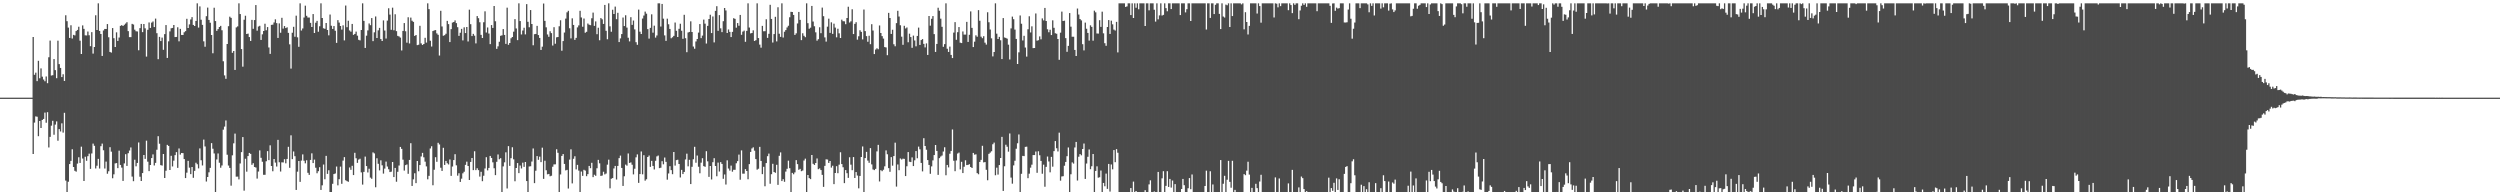 <?xml version="1.0" encoding="UTF-8"?>
<svg xmlns="http://www.w3.org/2000/svg" width="1920" height="150">
  <path d="M0 75.000h1v1.000H0zM1 74.999h1v1.000H1zM2 74.998h1v1.000H2zM3 74.999h1v1.000H3zM4 74.999h1v1.000H4zM5 74.998h1v1.000H5zM6 74.999h1v1.000H6zM7 74.998h1v1.000H7zM8 74.998h1v1.000H8zM9 74.999h1v1.000H9zM10 74.998h1v1.000H10zM11 74.999h1v1.000H11zM12 74.998h1v1.000H12zM13 74.998h1v1.000H13zM14 74.998h1v1.000H14zM15 74.999h1v1.000H15zM16 74.999h1v1.000H16zM17 74.999h1v1.000H17zM18 74.998h1v1.000H18zM19 74.998h1v1.000H19zM20 74.999h1v1.000H20zM21 74.999h1v1.000H21zM22 74.998h1v1.000H22zM23 74.998h1v1.000H23zM24 74.999h1v1.000H24zM25 28.393h1v89.884H25zM26 57.445h1v36.725H26zM27 55.809h1v33.597H27zM28 62.329h1v27.339H28zM29 46.719h1v57.858H29zM30 60.131h1v32.804H30zM31 52.534h1v45.791H31zM32 58.860h1v33.260H32zM33 61.059h1v30.266H33zM34 62.394h1v24.073H34zM35 58.747h1v35.535H35zM36 63.913h1v22.274H36zM37 43.996h1v69.281H37zM38 31.160h1v73.962H38zM39 58.005h1v38.517H39zM40 57.752h1v35.034H40zM41 45.352h1v58.117H41zM42 53.872h1v41.803H42zM43 60.063h1v33.178H43zM44 31.254h1v76.833H44zM45 49.269h1v49.910H45zM46 52.162h1v48.822H46zM47 59.185h1v35.536H47zM48 57.026h1v44.788H48zM49 62.154h1v24.477H49zM50 11.722h1v126.979H50zM51 16.296h1v131.158H51zM52 21.175h1v118.383H52zM53 29.158h1v96.844H53zM54 19.420h1v104.143H54zM55 29.614h1v85.030H55zM56 26.776h1v101.462H56zM57 27.192h1v103.980H57zM58 23.856h1v107.996H58zM59 22.967h1v102.671H59zM60 20.515h1v100.256H60zM61 31.209h1v93.940H61zM62 41.465h1v71.181H62zM63 19.506h1v102.264H63zM64 22.145h1v116.856H64zM65 27.137h1v93.248H65zM66 27.241h1v96.239H66zM67 24.207h1v95.764H67zM68 27.088h1v90.950H68zM69 35.468h1v94.244H69zM70 24.701h1v93.185H70zM71 41.165h1v69.135H71zM72 36.119h1v75.876H72zM73 11.723h1v117.676H73zM74 23.043h1v104.252H74zM75 2.546h1v119.477H75zM76 23.745h1v105.713H76zM77 26.104h1v86.162H77zM78 42.974h1v67.315H78zM79 23.378h1v92.043H79zM80 22.216h1v107.217H80zM81 22.252h1v101.860H81zM82 18.482h1v114.952H82zM83 28.605h1v102.935H83zM84 39.888h1v73.168H84zM85 40.381h1v76.095H85zM86 21.543h1v115.377H86zM87 29.316h1v104.572H87zM88 36.103h1v89.386H88zM89 24.808h1v100.420H89zM90 31.461h1v97.680H90zM91 28.825h1v86.875H91zM92 19.857h1v106.791H92zM93 19.318h1v109.400H93zM94 19.948h1v119.028H94zM95 18.994h1v106.522H95zM96 18.090h1v100.340H96zM97 17.055h1v110.389H97zM98 23.904h1v93.748H98zM99 28.497h1v87.112H99zM100 28.524h1v84.743H100zM101 18.327h1v117.308H101zM102 18.818h1v120.350H102zM103 22.794h1v99.882H103zM104 23.997h1v103.760H104zM105 24.142h1v100.968H105zM106 38.626h1v70.808H106zM107 21.626h1v114.097H107zM108 18.393h1v120.595H108zM109 24.683h1v108.213H109zM110 18.422h1v100.603H110zM111 21.746h1v100.286H111zM112 43.461h1v64.582H112zM113 22.879h1v101.276H113zM114 17.267h1v114.156H114zM115 21.464h1v105.257H115zM116 17.383h1v104.006H116zM117 16.505h1v102.052H117zM118 20.803h1v106.275H118zM119 14.296h1v110.769H119zM120 25.478h1v89.530H120zM121 45.486h1v59.117H121zM122 28.291h1v82.103H122zM123 31.562h1v95.246H123zM124 28.866h1v98.303H124zM125 38.266h1v79.989H125zM126 26.222h1v110.457H126zM127 19.239h1v111.872H127zM128 44.497h1v66.745H128zM129 31.718h1v80.360H129zM130 24.092h1v106.485H130zM131 21.720h1v97.933H131zM132 21.429h1v106.392H132zM133 19.196h1v104.199H133zM134 28.446h1v90.684H134zM135 28.381h1v88.440H135zM136 20.965h1v107.944H136zM137 31.760h1v82.246H137zM138 22.168h1v96.546H138zM139 26.804h1v90.692H139zM140 26.861h1v90.721H140zM141 24.801h1v97.351H141zM142 23.908h1v112.836H142zM143 14.464h1v118.152H143zM144 21.503h1v102.047H144zM145 18.731h1v110.057H145zM146 14.950h1v118.801H146zM147 13.151h1v115.119H147zM148 19.158h1v117.417H148zM149 19.977h1v111.240H149zM150 16.070h1v108.915H150zM151 2.546h1v123.612H151zM152 21.175h1v108.177H152zM153 4.928h1v109.022H153zM154 15.156h1v107.934H154zM155 19.108h1v107.957H155zM156 31.758h1v75.434H156zM157 35.891h1v76.599H157zM158 12.450h1v126.987H158zM159 5.840h1v130.092H159zM160 15.310h1v117.060H160zM161 17.472h1v111.465H161zM162 26.894h1v83.025H162zM163 40.909h1v73.309H163zM164 5.938h1v111.945H164zM165 16.157h1v131.297H165zM166 23.702h1v98.784H166zM167 22.366h1v95.521H167zM168 20.726h1v104.235H168zM169 19.883h1v108.929H169zM170 23.255h1v103.847H170zM171 47.058h1v52.552H171zM172 57.911h1v39.333H172zM173 60.535h1v32.001H173zM174 33.786h1v85.070H174zM175 20.110h1v107.006H175zM176 12.798h1v116.166H176zM177 13.700h1v128.899H177zM178 40.551h1v78.726H178zM179 39.153h1v70.951H179zM180 53.702h1v48.903H180zM181 21.029h1v114.671H181zM182 20.281h1v115.360H182zM183 2.546h1v135.245H183zM184 10.812h1v114.718H184zM185 37.684h1v79.146H185zM186 51.205h1v54.073H186zM187 15.144h1v131.275H187zM188 12.079h1v109.823H188zM189 26.115h1v105.724H189zM190 25.816h1v94.066H190zM191 28.469h1v88.978H191zM192 31.444h1v86.708H192zM193 15.269h1v111.308H193zM194 22.106h1v103.207H194zM195 15.391h1v112.863H195zM196 3.896h1v124.744H196zM197 23.560h1v113.612H197zM198 20.380h1v111.335H198zM199 19.834h1v95.684H199zM200 30.676h1v90.495H200zM201 26.349h1v97.847H201zM202 23.820h1v110.420H202zM203 18.237h1v116.030H203zM204 23.246h1v100.610H204zM205 20.808h1v95.270H205zM206 36.449h1v86.545H206zM207 41.356h1v70.241H207zM208 19.113h1v108.373H208zM209 18.958h1v112.564H209zM210 17.231h1v104.895H210zM211 14.856h1v109.998H211zM212 17.743h1v110.152H212zM213 29.123h1v78.279H213zM214 17.993h1v106.606H214zM215 25.116h1v106.644H215zM216 13.691h1v111.001H216zM217 21.989h1v102.779H217zM218 20.015h1v102.242H218zM219 21.563h1v103.869H219zM220 21.005h1v101.068H220zM221 25.243h1v87.504H221zM222 34.029h1v94.859H222zM223 52.684h1v51.263H223zM224 25.122h1v97.095H224zM225 20.576h1v95.748H225zM226 28.195h1v91.791H226zM227 12.051h1v133.810H227zM228 28.653h1v103.167H228zM229 35.919h1v87.723H229zM230 2.546h1v137.141H230zM231 23.466h1v99.893H231zM232 21.886h1v96.690H232zM233 13.454h1v109.988H233zM234 4.342h1v121.116H234zM235 12.150h1v110.945H235zM236 13.475h1v119.240H236zM237 13.464h1v120.826H237zM238 17.561h1v105.255H238zM239 20.747h1v96.987H239zM240 10.824h1v114.433H240zM241 25.341h1v97.243H241zM242 17.456h1v111.371H242zM243 16.009h1v117.045H243zM244 24.386h1v107.088H244zM245 20.167h1v108.235H245zM246 2.546h1v143.340H246zM247 13.814h1v128.539H247zM248 21.705h1v104.665H248zM249 22.111h1v115.590H249zM250 17.645h1v102.070H250zM251 23.017h1v110.528H251zM252 27.136h1v103.644H252zM253 11.187h1v136.267H253zM254 19.768h1v127.686H254zM255 22.238h1v118.922H255zM256 20.004h1v113.702H256zM257 23.617h1v109.583H257zM258 32.904h1v94.995H258zM259 15.465h1v126.866H259zM260 17.335h1v120.302H260zM261 19.981h1v107.981H261zM262 22.755h1v118.407H262zM263 19.445h1v103.920H263zM264 31.022h1v89.671H264zM265 4.239h1v134.196H265zM266 20.895h1v118.213H266zM267 15.936h1v123.676H267zM268 23.412h1v105.193H268zM269 24.315h1v106.096H269zM270 18.391h1v108.959H270zM271 26.791h1v107.668H271zM272 26.083h1v91.248H272zM273 24.286h1v97.247H273zM274 27.418h1v97.657H274zM275 30.546h1v92.033H275zM276 31.003h1v90.918H276zM277 23.052h1v109.362H277zM278 2.546h1v139.208H278zM279 16.034h1v115.963H279zM280 36.796h1v83.453H280zM281 27.406h1v100.136H281zM282 23.326h1v109.121H282zM283 18.040h1v111.530H283zM284 19.335h1v117.073H284zM285 13.889h1v123.417H285zM286 31.611h1v85.428H286zM287 24.835h1v92.962H287zM288 12.657h1v131.155H288zM289 29.169h1v92.374H289zM290 23.319h1v102.502H290zM291 21.419h1v109.457H291zM292 29.998h1v93.158H292zM293 31.490h1v95.496H293zM294 15.666h1v117.668H294zM295 23.432h1v106.042H295zM296 29.584h1v94.532H296zM297 15.820h1v112.067H297zM298 6.367h1v123.653H298zM299 11.190h1v120.957H299zM300 22.886h1v108.942H300zM301 5.904h1v118.504H301zM302 23.219h1v112.756H302zM303 10.932h1v118.062H303zM304 23.892h1v115.688H304zM305 27.535h1v104.432H305zM306 28.014h1v99.138H306zM307 28.896h1v83.972H307zM308 38.743h1v75.612H308zM309 23.738h1v98.889H309zM310 17.724h1v113.319H310zM311 24.007h1v102.809H311zM312 32.748h1v93.552H312zM313 13.239h1v120.241H313zM314 33.368h1v89.481H314zM315 13.536h1v96.447H315zM316 15.900h1v126.897H316zM317 16.779h1v120.938H317zM318 27.604h1v105.483H318zM319 26.858h1v113.776H319zM320 34.668h1v89.002H320zM321 34.345h1v97.167H321zM322 19.804h1v106.967H322zM323 33.324h1v86.835H323zM324 34.553h1v82.831H324zM325 33.800h1v87.047H325zM326 29.018h1v95.132H326zM327 32.712h1v95.067H327zM328 2.546h1v135.186H328zM329 6.989h1v128.051H329zM330 31.297h1v82.723H330zM331 35.727h1v76.599H331zM332 23.844h1v118.444H332zM333 23.345h1v106.997H333zM334 23.106h1v97.609H334zM335 25.640h1v98.611H335zM336 26.730h1v82.937H336zM337 42.662h1v68.263H337zM338 8.318h1v120.494H338zM339 20.345h1v110.907H339zM340 27.447h1v86.088H340zM341 27.028h1v99.633H341zM342 25.923h1v97.697H342zM343 16.013h1v109.382H343zM344 18.558h1v107.764H344zM345 32.328h1v90.128H345zM346 22.362h1v112.717H346zM347 17.371h1v110.524H347zM348 16.901h1v106.013H348zM349 15.646h1v102.792H349zM350 17.750h1v109.221H350zM351 20.906h1v114.019H351zM352 27.535h1v105.540H352zM353 25.143h1v114.587H353zM354 22.167h1v115.075H354zM355 31.002h1v102.099H355zM356 20.989h1v110.914H356zM357 25.410h1v101.207H357zM358 20.744h1v103.429H358zM359 31.847h1v95.654H359zM360 7.405h1v130.811H360zM361 18.592h1v105.753H361zM362 27.705h1v93.658H362zM363 26.035h1v104.640H363zM364 27.394h1v88.774H364zM365 33.340h1v97.347H365zM366 12.349h1v116.870H366zM367 13.987h1v116.660H367zM368 17.089h1v118.547H368zM369 26.758h1v105.207H369zM370 29.184h1v109.982H370zM371 17.124h1v117.853H371zM372 8.687h1v120.705H372zM373 24.967h1v95.787H373zM374 21.070h1v109.802H374zM375 25.741h1v103.214H375zM376 33.896h1v85.881H376zM377 19.269h1v102.003H377zM378 21.431h1v103.248H378zM379 4.602h1v124.607H379zM380 16.344h1v118.145H380zM381 37.531h1v86.750H381zM382 35.593h1v83.012H382zM383 32.032h1v90.277H383zM384 27.496h1v94.021H384zM385 27.136h1v120.318H385zM386 22.332h1v105.460H386zM387 26.813h1v97.874H387zM388 33.700h1v83.285H388zM389 5.891h1v138.829H389zM390 34.403h1v77.822H390zM391 33.026h1v94.337H391zM392 29.367h1v92.121H392zM393 28.403h1v84.681H393zM394 24.307h1v98.065H394zM395 14.691h1v124.499H395zM396 21.846h1v107.157H396zM397 30.829h1v94.404H397zM398 2.546h1v130.443H398zM399 16.175h1v110.978H399zM400 26.445h1v102.918H400zM401 23.444h1v101.462H401zM402 21.305h1v106.851H402zM403 26.399h1v98.025H403zM404 3.154h1v135.912H404zM405 16.761h1v130.693H405zM406 20.949h1v106.898H406zM407 7.707h1v119.971H407zM408 18.450h1v105.627H408zM409 34.786h1v79.252H409zM410 26.282h1v114.373H410zM411 26.052h1v105.063H411zM412 19.846h1v100.032H412zM413 26.913h1v95.807H413zM414 29.151h1v91.152H414zM415 38.330h1v86.171H415zM416 35.848h1v77.539H416zM417 2.701h1v134.694H417zM418 16.039h1v107.412H418zM419 20.975h1v109.797H419zM420 26.490h1v107.401H420zM421 28.281h1v105.313H421zM422 23.994h1v111.387H422zM423 25.444h1v109.519H423zM424 34.994h1v93.053H424zM425 20.900h1v105.377H425zM426 33.574h1v92.645H426zM427 28.678h1v85.941H427zM428 28.414h1v88.916H428zM429 20.193h1v127.261H429zM430 15.541h1v118.457H430zM431 38.976h1v80.800H431zM432 31.521h1v86.793H432zM433 24.993h1v100.918H433zM434 14.304h1v116.556H434zM435 9.489h1v120.973H435zM436 8.303h1v136.508H436zM437 21.713h1v100.868H437zM438 29.507h1v85.183H438zM439 14.065h1v126.790H439zM440 19.168h1v102.766H440zM441 30.623h1v89.404H441zM442 29.057h1v101.036H442zM443 21.045h1v105.588H443zM444 19.524h1v111.500H444zM445 8.270h1v139.184H445zM446 13.432h1v118.290H446zM447 20.514h1v114.547H447zM448 14.229h1v116.165H448zM449 25.157h1v105.849H449zM450 24.425h1v110.910H450zM451 18.067h1v115.665H451zM452 19.002h1v108.442H452zM453 19.373h1v109.819H453zM454 14.044h1v111.001H454zM455 9.684h1v126.358H455zM456 19.860h1v114.348H456zM457 16.441h1v118.581H457zM458 26.248h1v103.003H458zM459 21.307h1v101.495H459zM460 30.912h1v94.514H460zM461 13.851h1v121.258H461zM462 14.860h1v119.931H462zM463 18.399h1v113.474H463zM464 3.796h1v130.164H464zM465 23.649h1v109.631H465zM466 30.161h1v96.324H466zM467 2.546h1v120.062H467zM468 20.204h1v124.431H468zM469 24.356h1v112.914H469zM470 7.481h1v129.272H470zM471 10.765h1v118.631H471zM472 5.070h1v122.358H472zM473 14.769h1v123.095H473zM474 9.812h1v117.638H474zM475 32.332h1v89.093H475zM476 29.512h1v89.994H476zM477 26.162h1v102.816H477zM478 13.442h1v129.338H478zM479 20.024h1v115.333H479zM480 11.720h1v114.672H480zM481 21.180h1v106.076H481zM482 28.960h1v88.899H482zM483 31.783h1v93.366H483zM484 13.192h1v111.511H484zM485 19.096h1v107.421H485zM486 15.778h1v118.169H486zM487 22.575h1v107.015H487zM488 32.385h1v88.462H488zM489 34.420h1v84.150H489zM490 7.387h1v133.032H490zM491 24.327h1v109.353H491zM492 26.100h1v90.247H492zM493 14.228h1v119.683H493zM494 11.944h1v107.255H494zM495 8.894h1v129.860H495zM496 10.507h1v127.165H496zM497 22.367h1v98.186H497zM498 29.658h1v89.812H498zM499 21.405h1v106.764H499zM500 11.031h1v112.513H500zM501 25.068h1v102.369H501zM502 19.712h1v110.424H502zM503 28.854h1v94.644H503zM504 27.224h1v92.869H504zM505 2.546h1v116.918H505zM506 2.571h1v126.571H506zM507 20.393h1v108.431H507zM508 3.002h1v120.813H508zM509 14.359h1v111.830H509zM510 27.181h1v93.789H510zM511 31.393h1v92.899H511zM512 14.325h1v123.656H512zM513 18.656h1v114.552H513zM514 22.235h1v105.429H514zM515 29.409h1v101.242H515zM516 28.638h1v105.140H516zM517 27.548h1v89.206H517zM518 17.302h1v109.877H518zM519 23.661h1v99.308H519zM520 28.421h1v94.232H520zM521 22.110h1v103.849H521zM522 18.236h1v118.048H522zM523 23.589h1v106.852H523zM524 29.777h1v103.888H524zM525 11.355h1v120.692H525zM526 29.312h1v93.152H526zM527 40.071h1v77.942H527zM528 24.951h1v102.792H528zM529 24.519h1v98.206H529zM530 16.403h1v124.940H530zM531 24.562h1v103.542H531zM532 35.758h1v86.543H532zM533 37.436h1v75.310H533zM534 31.856h1v93.112H534zM535 29.930h1v89.537H535zM536 25.023h1v103.020H536zM537 18.499h1v114.561H537zM538 29.309h1v95.617H538zM539 27.326h1v94.153H539zM540 15.048h1v112.563H540zM541 18.161h1v109.930H541zM542 33.433h1v82.677H542zM543 19.846h1v104.074H543zM544 14.580h1v121.242H544zM545 11.294h1v116.191H545zM546 25.417h1v112.412H546zM547 12.638h1v111.926H547zM548 32.574h1v88.922H548zM549 8.341h1v119.141H549zM550 4.766h1v130.609H550zM551 23.672h1v101.212H551zM552 11.625h1v120.138H552zM553 21.742h1v102.788H553zM554 24.689h1v101.196H554zM555 16.259h1v121.047H555zM556 6.125h1v127.858H556zM557 8.041h1v133.674H557zM558 25.347h1v97.765H558zM559 22.614h1v106.845H559zM560 24.449h1v106.579H560zM561 28.471h1v98.692H561zM562 24.480h1v107.381H562zM563 14.002h1v116.393H563zM564 14.499h1v115.916H564zM565 21.267h1v104.129H565zM566 17.712h1v106.025H566zM567 19.780h1v98.937H567zM568 11.482h1v126.570H568zM569 26.715h1v88.772H569zM570 24.272h1v109.109H570zM571 23.498h1v109.901H571zM572 32.086h1v97.809H572zM573 23.706h1v107.611H573zM574 2.546h1v135.151H574zM575 21.148h1v104.884H575zM576 25.652h1v91.047H576zM577 25.350h1v88.658H577zM578 23.291h1v89.853H578zM579 31.479h1v84.249H579zM580 30.872h1v91.316H580zM581 2.546h1v127.765H581zM582 29.224h1v100.344H582zM583 34.261h1v78.554H583zM584 36.612h1v87.008H584zM585 19.848h1v113.902H585zM586 23.990h1v104.118H586zM587 23.960h1v119.077H587zM588 14.812h1v110.430H588zM589 29.094h1v90.861H589zM590 25.934h1v92.049H590zM591 3.702h1v137.402H591zM592 14.534h1v119.237H592zM593 32.661h1v93.152H593zM594 26.155h1v105.929H594zM595 12.907h1v119.800H595zM596 31.784h1v94.802H596zM597 5.559h1v136.442H597zM598 25.896h1v93.749H598zM599 28.307h1v88.726H599zM600 2.546h1v136.525H600zM601 28.847h1v108.794H601zM602 24.375h1v115.234H602zM603 23.087h1v108.691H603zM604 21.112h1v108.542H604zM605 19.779h1v103.621H605zM606 13.245h1v115.922H606zM607 9.063h1v138.390H607zM608 9.213h1v123.569H608zM609 11.483h1v122.371H609zM610 26.836h1v105.558H610zM611 25.616h1v97.341H611zM612 18.017h1v108.047H612zM613 9.164h1v121.243H613zM614 15.265h1v114.416H614zM615 30.838h1v100.648H615zM616 25.526h1v105.418H616zM617 27.479h1v95.831H617zM618 28.576h1v93.259H618zM619 2.546h1v144.908H619zM620 17.804h1v116.604H620zM621 22.086h1v114.712H621zM622 21.267h1v116.322H622zM623 4.581h1v114.448H623zM624 16.530h1v109.287H624zM625 20.191h1v106.471H625zM626 24.818h1v100.366H626zM627 31.252h1v90.441H627zM628 30.093h1v99.865H628zM629 20.933h1v108.372H629zM630 25.472h1v105.121H630zM631 5.862h1v128.442H631zM632 12.416h1v131.099H632zM633 28.708h1v98.679H633zM634 31.964h1v90.412H634zM635 20.468h1v102.046H635zM636 14.329h1v110.812H636zM637 25.243h1v98.392H637zM638 17.165h1v111.531H638zM639 26.005h1v101.281H639zM640 18.181h1v123.242H640zM641 21.206h1v111.648H641zM642 28.689h1v98.976H642zM643 22.055h1v110.966H643zM644 25.613h1v100.852H644zM645 29.163h1v87.755H645zM646 15.098h1v110.910H646zM647 16.259h1v112.200H647zM648 16.374h1v124.266H648zM649 18.593h1v112.023H649zM650 13.834h1v119.183H650zM651 5.168h1v131.413H651zM652 17.287h1v103.506H652zM653 16.361h1v110.121H653zM654 7.131h1v123.558H654zM655 26.171h1v94.449H655zM656 18.308h1v118.380H656zM657 17.043h1v115.097H657zM658 30.467h1v104.366H658zM659 27.871h1v116.772H659zM660 23.246h1v111.864H660zM661 24.466h1v96.131H661zM662 30.277h1v82.228H662zM663 7.336h1v140.118H663zM664 23.933h1v97.448H664zM665 27.725h1v88.924H665zM666 32.073h1v91.247H666zM667 27.463h1v97.561H667zM668 33.961h1v79.823H668zM669 18.598h1v107.660H669zM670 23.454h1v106.681H670zM671 41.539h1v89.105H671zM672 38.040h1v91.661H672zM673 37.059h1v79.235H673zM674 37.827h1v73.420H674zM675 19.539h1v119.845H675zM676 25.337h1v105.395H676zM677 27.729h1v103.758H677zM678 29.647h1v100.727H678zM679 36.123h1v91.620H679zM680 36.461h1v79.049H680zM681 42.391h1v76.092H681zM682 9.882h1v119.243H682zM683 13.811h1v118.128H683zM684 26.040h1v94.661H684zM685 22.859h1v104.367H685zM686 34.016h1v85.844H686zM687 35.550h1v74.021H687zM688 17.753h1v125.549H688zM689 8.287h1v118.038H689zM690 12.712h1v117.996H690zM691 19.421h1v102.293H691zM692 28.185h1v94.327H692zM693 34.400h1v87.459H693zM694 19.815h1v102.181H694zM695 21.878h1v113.326H695zM696 21.098h1v106.608H696zM697 32.484h1v84.301H697zM698 25.833h1v98.389H698zM699 28.459h1v96.021H699zM700 36.720h1v84.186H700zM701 27.351h1v100.200H701zM702 31.085h1v92.066H702zM703 35.594h1v80.415H703zM704 27.604h1v93.966H704zM705 21.186h1v91.404H705zM706 34.495h1v80.188H706zM707 30.763h1v94.383H707zM708 29.988h1v101.635H708zM709 33.702h1v72.454H709zM710 36.427h1v75.685H710zM711 33.331h1v81.686H711zM712 42.197h1v80.744H712zM713 12.278h1v114.369H713zM714 19.696h1v113.779H714zM715 14.417h1v113.384H715zM716 12.319h1v110.892H716zM717 26.237h1v92.876H717zM718 39.862h1v71.489H718zM719 33.728h1v82.165H719zM720 5.945h1v128.342H720zM721 8.232h1v113.199H721zM722 14.329h1v105.887H722zM723 20.582h1v98.865H723zM724 35.956h1v80.433H724zM725 33.869h1v79.232H725zM726 2.546h1v132.064H726zM727 37.419h1v89.240H727zM728 39.881h1v88.667H728zM729 35.811h1v82.270H729zM730 42.200h1v73.692H730zM731 44.602h1v54.825H731zM732 25.054h1v98.385H732zM733 16.974h1v114.484H733zM734 30.561h1v92.693H734zM735 24.750h1v93.187H735zM736 20.798h1v96.403H736zM737 32.755h1v97.359H737zM738 33.076h1v91.205H738zM739 24.175h1v108.722H739zM740 26.553h1v101.494H740zM741 26.556h1v96.553H741zM742 16.799h1v109.979H742zM743 32.204h1v94.421H743zM744 26.737h1v99.355H744zM745 8.763h1v119.489H745zM746 21.395h1v107.640H746zM747 36.145h1v81.331H747zM748 31.993h1v86.797H748zM749 27.122h1v91.383H749zM750 28.229h1v104.750H750zM751 7.807h1v126.024H751zM752 15.913h1v108.470H752zM753 28.158h1v94.630H753zM754 29.340h1v82.614H754zM755 27.776h1v96.963H755zM756 32.787h1v91.705H756zM757 34.258h1v96.153H757zM758 9.438h1v129.008H758zM759 17.075h1v101.109H759zM760 22.661h1v94.547H760zM761 29.449h1v86.717H761zM762 43.313h1v67.499H762zM763 39.939h1v69.575H763zM764 2.546h1v132.065H764zM765 25.856h1v102.903H765zM766 29.961h1v104.140H766zM767 28.309h1v98.487H767zM768 30.945h1v90.374H768zM769 45.378h1v59.756H769zM770 13.889h1v132.752H770zM771 28.777h1v98.913H771zM772 29.158h1v82.020H772zM773 29.677h1v83.013H773zM774 34.284h1v82.196H774zM775 45.671h1v56.849H775zM776 21.790h1v114.592H776zM777 12.755h1v128.288H777zM778 14.745h1v112.263H778zM779 22.734h1v100.730H779zM780 29.877h1v84.347H780zM781 49.150h1v60.882H781zM782 40.182h1v63.067H782zM783 11.898h1v135.556H783zM784 18.235h1v115.251H784zM785 31.056h1v88.671H785zM786 27.496h1v92.394H786zM787 36.483h1v76.323H787zM788 43.449h1v69.201H788zM789 22.484h1v114.384H789zM790 12.487h1v120.877H790zM791 24.949h1v103.822H791zM792 20.220h1v106.234H792zM793 36.965h1v82.115H793zM794 36.862h1v82.211H794zM795 10.366h1v106.021H795zM796 31.213h1v101.498H796zM797 30.879h1v85.294H797zM798 27.964h1v91.265H798zM799 30.189h1v93.415H799zM800 14.107h1v119.316H800zM801 15.668h1v110.810H801zM802 6.114h1v137.319H802zM803 16.112h1v112.034H803zM804 22.464h1v97.776H804zM805 24.762h1v99.224H805zM806 22.855h1v109.508H806zM807 26.943h1v93.526H807zM808 15.601h1v112.400H808zM809 21.343h1v94.729H809zM810 25.569h1v82.746H810zM811 25.892h1v87.978H811zM812 29.954h1v86.362H812zM813 45.926h1v55.958H813zM814 25.072h1v113.675H814zM815 8.928h1v126.619H815zM816 16.134h1v119.176H816zM817 15.862h1v111.447H817zM818 29.275h1v95.104H818zM819 39.781h1v80.189H819zM820 35.223h1v78.048H820zM821 10.017h1v137.437H821zM822 20.456h1v113.388H822zM823 28.224h1v96.516H823zM824 28.219h1v97.414H824zM825 38.348h1v74.915H825zM826 43.012h1v66.011H826zM827 6.527h1v132.103H827zM828 11.171h1v109.176H828zM829 14.639h1v103.678H829zM830 15.676h1v103.637H830zM831 33.934h1v80.487H831zM832 38.693h1v71.515H832zM833 17.334h1v120.071H833zM834 22.065h1v103.515H834zM835 25.290h1v95.144H835zM836 31.185h1v83.618H836zM837 19.469h1v110.473H837zM838 20.630h1v107.040H838zM839 31.216h1v87.058H839zM840 8.209h1v139.245H840zM841 9.494h1v121.799H841zM842 25.716h1v102.038H842zM843 25.783h1v110.646H843zM844 15.536h1v120.600H844zM845 20.623h1v110.354H845zM846 8.954h1v138.500H846zM847 25.604h1v114.903H847zM848 33.183h1v109.868H848zM849 35.156h1v98.155H849zM850 20.730h1v124.332H850zM851 15.422h1v110.459H851zM852 26.055h1v121.118H852zM853 15.849h1v110.441H853zM854 18.712h1v111.355H854zM855 22.741h1v92.526H855zM856 23.452h1v101.138H856zM857 16.786h1v97.741H857zM858 40.242h1v77.061H858zM859 2.546h1v144.908H859zM860 2.546h1v144.908H860zM861 2.546h1v144.908H861zM862 2.546h1v144.908H862zM863 2.546h1v144.908H863zM864 5.306h1v142.147H864zM865 4.934h1v142.520H865zM866 2.546h1v144.908H866zM867 2.546h1v144.908H867zM868 11.567h1v132.872H868zM869 2.546h1v144.908H869zM870 13.804h1v125.651H870zM871 2.546h1v144.908H871zM872 5.934h1v140.742H872zM873 2.546h1v144.908H873zM874 7.136h1v140.318H874zM875 2.546h1v144.908H875zM876 2.546h1v144.908H876zM877 2.546h1v144.908H877zM878 2.546h1v144.908H878zM879 19.945h1v126.150H879zM880 2.546h1v144.908H880zM881 2.546h1v144.908H881zM882 7.948h1v133.676H882zM883 2.546h1v135.965H883zM884 2.546h1v144.908H884zM885 2.546h1v144.908H885zM886 7.500h1v139.558H886zM887 16.612h1v130.842H887zM888 2.546h1v144.908H888zM889 14.871h1v117.197H889zM890 11.848h1v135.606H890zM891 2.546h1v144.908H891zM892 11.946h1v125.006H892zM893 11.400h1v120.102H893zM894 2.546h1v144.908H894zM895 6.255h1v136.507H895zM896 8.629h1v122.850H896zM897 2.546h1v141.001H897zM898 2.546h1v134.873H898zM899 6.967h1v137.117H899zM900 2.546h1v136.106H900zM901 2.546h1v144.908H901zM902 2.546h1v138.858H902zM903 2.546h1v144.908H903zM904 2.546h1v144.908H904zM905 2.546h1v144.908H905zM906 11.575h1v135.879H906zM907 2.546h1v142.606H907zM908 2.546h1v134.878H908zM909 2.546h1v139.668H909zM910 9.502h1v137.952H910zM911 7.074h1v140.380H911zM912 2.546h1v142.051H912zM913 2.546h1v134.195H913zM914 16.145h1v129.157H914zM915 2.546h1v131.464H915zM916 2.546h1v144.908H916zM917 2.546h1v144.908H917zM918 2.546h1v144.908H918zM919 2.546h1v144.908H919zM920 2.546h1v144.908H920zM921 2.546h1v144.908H921zM922 2.546h1v144.908H922zM923 2.546h1v144.908H923zM924 2.546h1v144.908H924zM925 2.546h1v140.285H925zM926 22.669h1v108.386H926zM927 2.546h1v144.908H927zM928 2.546h1v144.908H928zM929 13.796h1v117.740H929zM930 2.546h1v144.908H930zM931 2.546h1v139.141H931zM932 10.821h1v136.633H932zM933 3.699h1v143.755H933zM934 2.546h1v144.908H934zM935 2.546h1v144.908H935zM936 10.649h1v136.804H936zM937 22.312h1v100.631H937zM938 2.546h1v144.908H938zM939 12.720h1v128.389H939zM940 13.477h1v121.533H940zM941 3.515h1v143.939H941zM942 4.057h1v133.978H942zM943 2.546h1v120.990H943zM944 20.738h1v118.934H944zM945 2.546h1v141.655H945zM946 12.341h1v111.131H946zM947 2.546h1v144.908H947zM948 2.546h1v143.278H948zM949 2.546h1v144.908H949zM950 2.546h1v144.908H950zM951 2.546h1v144.908H951zM952 2.546h1v144.908H952zM953 3.356h1v144.098H953zM954 2.546h1v144.908H954zM955 22.525h1v111.227H955zM956 9.344h1v125.231H956zM957 16.877h1v114.170H957zM958 26.477h1v97.733H958zM959 19.891h1v114.193H959zM960 2.546h1v144.908H960zM961 2.546h1v141.723H961zM962 2.546h1v144.908H962zM963 2.546h1v144.908H963zM964 2.546h1v138.637H964zM965 10.408h1v134.091H965zM966 2.546h1v144.908H966zM967 4.661h1v134.763H967zM968 17.392h1v116.830H968zM969 2.546h1v144.908H969zM970 2.546h1v144.908H970zM971 2.546h1v144.908H971zM972 2.546h1v144.908H972zM973 2.546h1v144.908H973zM974 2.546h1v144.908H974zM975 2.546h1v144.908H975zM976 2.546h1v144.908H976zM977 2.546h1v144.908H977zM978 13.395h1v134.059H978zM979 2.546h1v133.714H979zM980 2.832h1v144.622H980zM981 5.650h1v141.804H981zM982 2.546h1v134.521H982zM983 4.686h1v142.768H983zM984 2.546h1v144.908H984zM985 2.546h1v144.908H985zM986 2.546h1v144.908H986zM987 2.546h1v144.908H987zM988 2.546h1v144.908H988zM989 7.858h1v133.003H989zM990 2.546h1v144.908H990zM991 3.903h1v143.551H991zM992 10.100h1v120.379H992zM993 2.546h1v144.908H993zM994 3.731h1v143.723H994zM995 2.546h1v144.908H995zM996 2.546h1v144.908H996zM997 14.733h1v129.181H997zM998 8.035h1v139.419H998zM999 4.393h1v131.162H999zM1000 2.546h1v134.253H1000zM1001 3.795h1v141.383H1001zM1002 2.546h1v144.908H1002zM1003 5.239h1v141.577H1003zM1004 2.546h1v144.908H1004zM1005 2.546h1v144.908H1005zM1006 2.546h1v144.908H1006zM1007 2.546h1v144.908H1007zM1008 2.546h1v144.908H1008zM1009 2.546h1v144.908H1009zM1010 2.546h1v144.908H1010zM1011 8.587h1v138.867H1011zM1012 2.546h1v144.908H1012zM1013 2.546h1v144.908H1013zM1014 2.546h1v144.908H1014zM1015 2.546h1v144.908H1015zM1016 2.546h1v144.908H1016zM1017 2.546h1v144.908H1017zM1018 2.546h1v144.908H1018zM1019 2.546h1v144.908H1019zM1020 2.546h1v133.919H1020zM1021 4.447h1v143.007H1021zM1022 17.577h1v126.849H1022zM1023 2.670h1v143.887H1023zM1024 2.546h1v137.835H1024zM1025 8.318h1v139.136H1025zM1026 5.860h1v131.127H1026zM1027 6.596h1v139.277H1027zM1028 6.243h1v131.446H1028zM1029 2.546h1v144.908H1029zM1030 2.546h1v144.908H1030zM1031 2.546h1v144.908H1031zM1032 17.235h1v116.270H1032zM1033 17.321h1v110.873H1033zM1034 17.088h1v110.480H1034zM1035 7.319h1v140.135H1035zM1036 2.546h1v144.908H1036zM1037 14.369h1v126.329H1037zM1038 29.673h1v94.237H1038zM1039 22.048h1v100.255H1039zM1040 17.314h1v117.316H1040zM1041 2.546h1v144.908H1041zM1042 2.546h1v144.908H1042zM1043 2.546h1v144.908H1043zM1044 6.228h1v141.226H1044zM1045 2.546h1v139.330H1045zM1046 2.546h1v144.908H1046zM1047 2.546h1v140.381H1047zM1048 2.546h1v144.908H1048zM1049 2.546h1v142.784H1049zM1050 3.361h1v144.093H1050zM1051 9.433h1v130.531H1051zM1052 2.546h1v144.908H1052zM1053 4.498h1v142.956H1053zM1054 2.546h1v144.908H1054zM1055 11.898h1v135.556H1055zM1056 2.546h1v138.106H1056zM1057 2.546h1v144.908H1057zM1058 2.546h1v144.908H1058zM1059 2.546h1v144.908H1059zM1060 6.601h1v137.939H1060zM1061 2.546h1v144.908H1061zM1062 5.627h1v128.988H1062zM1063 2.546h1v136.494H1063zM1064 2.546h1v144.908H1064zM1065 2.546h1v144.908H1065zM1066 8.156h1v131.286H1066zM1067 2.824h1v144.629H1067zM1068 2.546h1v144.908H1068zM1069 7.231h1v132.904H1069zM1070 9.246h1v131.794H1070zM1071 8.007h1v129.908H1071zM1072 2.546h1v144.908H1072zM1073 2.546h1v144.908H1073zM1074 2.546h1v144.908H1074zM1075 2.546h1v144.908H1075zM1076 2.546h1v144.908H1076zM1077 2.546h1v144.908H1077zM1078 2.546h1v144.908H1078zM1079 2.546h1v144.908H1079zM1080 2.546h1v144.908H1080zM1081 2.546h1v140.080H1081zM1082 2.546h1v144.908H1082zM1083 12.542h1v119.242H1083zM1084 12.192h1v135.261H1084zM1085 6.703h1v135.739H1085zM1086 2.546h1v144.908H1086zM1087 2.546h1v134.449H1087zM1088 6.725h1v140.729H1088zM1089 4.395h1v143.059H1089zM1090 3.754h1v143.700H1090zM1091 2.546h1v144.908H1091zM1092 2.546h1v144.908H1092zM1093 2.546h1v144.908H1093zM1094 2.546h1v144.908H1094zM1095 5.439h1v133.153H1095zM1096 2.546h1v144.908H1096zM1097 10.739h1v121.220H1097zM1098 3.415h1v135.747H1098zM1099 2.546h1v127.959H1099zM1100 2.546h1v131.557H1100zM1101 2.546h1v136.535H1101zM1102 2.546h1v140.783H1102zM1103 2.546h1v142.187H1103zM1104 8.549h1v129.169H1104zM1105 12.230h1v118.952H1105zM1106 2.546h1v137.168H1106zM1107 3.195h1v137.567H1107zM1108 19.758h1v127.696H1108zM1109 18.840h1v128.614H1109zM1110 2.546h1v140.278H1110zM1111 2.546h1v144.908H1111zM1112 2.546h1v144.908H1112zM1113 2.546h1v144.908H1113zM1114 2.546h1v144.908H1114zM1115 2.546h1v142.911H1115zM1116 11.439h1v135.726H1116zM1117 13.208h1v134.246H1117zM1118 4.890h1v142.563H1118zM1119 2.546h1v142.014H1119zM1120 2.546h1v144.908H1120zM1121 2.546h1v144.908H1121zM1122 3.242h1v144.212H1122zM1123 10.233h1v137.002H1123zM1124 2.546h1v139.885H1124zM1125 2.546h1v144.908H1125zM1126 5.150h1v142.304H1126zM1127 2.546h1v144.470H1127zM1128 2.546h1v144.908H1128zM1129 2.566h1v144.888H1129zM1130 14.390h1v133.064H1130zM1131 2.546h1v144.908H1131zM1132 17.151h1v112.341H1132zM1133 34.178h1v82.969H1133zM1134 17.598h1v107.040H1134zM1135 17.505h1v118.131H1135zM1136 2.546h1v142.861H1136zM1137 9.346h1v136.472H1137zM1138 16.452h1v122.892H1138zM1139 29.339h1v92.782H1139zM1140 2.546h1v144.908H1140zM1141 2.546h1v144.908H1141zM1142 2.546h1v144.908H1142zM1143 2.546h1v144.089H1143zM1144 11.955h1v130.359H1144zM1145 14.979h1v128.520H1145zM1146 2.546h1v144.908H1146zM1147 2.546h1v144.908H1147zM1148 2.546h1v144.908H1148zM1149 5.207h1v142.247H1149zM1150 2.546h1v144.908H1150zM1151 2.546h1v144.908H1151zM1152 2.546h1v144.908H1152zM1153 2.546h1v144.908H1153zM1154 2.546h1v144.908H1154zM1155 2.546h1v144.075H1155zM1156 2.546h1v144.908H1156zM1157 2.546h1v144.908H1157zM1158 2.546h1v144.908H1158zM1159 2.546h1v144.908H1159zM1160 7.998h1v139.456H1160zM1161 2.546h1v144.908H1161zM1162 2.546h1v144.908H1162zM1163 2.546h1v144.908H1163zM1164 2.546h1v143.990H1164zM1165 2.546h1v144.908H1165zM1166 2.546h1v141.100H1166zM1167 6.879h1v140.575H1167zM1168 2.546h1v144.908H1168zM1169 2.546h1v144.908H1169zM1170 2.546h1v141.798H1170zM1171 19.820h1v126.165H1171zM1172 2.546h1v136.568H1172zM1173 2.546h1v140.617H1173zM1174 2.546h1v141.716H1174zM1175 2.546h1v139.043H1175zM1176 5.024h1v142.430H1176zM1177 2.546h1v144.908H1177zM1178 2.546h1v144.908H1178zM1179 2.546h1v144.908H1179zM1180 2.546h1v144.897H1180zM1181 3.872h1v143.582H1181zM1182 2.546h1v121.451H1182zM1183 2.546h1v140.372H1183zM1184 6.937h1v130.525H1184zM1185 3.337h1v144.116H1185zM1186 19.382h1v111.435H1186zM1187 6.009h1v141.445H1187zM1188 14.412h1v133.042H1188zM1189 17.320h1v108.731H1189zM1190 39.960h1v86.055H1190zM1191 13.589h1v118.763H1191zM1192 2.546h1v144.908H1192zM1193 3.553h1v143.901H1193zM1194 2.546h1v144.908H1194zM1195 2.546h1v144.834H1195zM1196 5.179h1v142.275H1196zM1197 2.546h1v137.315H1197zM1198 2.546h1v144.908H1198zM1199 5.228h1v142.225H1199zM1200 16.016h1v127.526H1200zM1201 11.018h1v130.799H1201zM1202 11.293h1v121.826H1202zM1203 15.017h1v119.769H1203zM1204 13.365h1v127.331H1204zM1205 7.885h1v116.705H1205zM1206 2.546h1v139.069H1206zM1207 26.080h1v119.742H1207zM1208 8.113h1v134.295H1208zM1209 2.546h1v144.908H1209zM1210 9.014h1v133.624H1210zM1211 2.546h1v144.908H1211zM1212 2.546h1v144.908H1212zM1213 2.546h1v144.908H1213zM1214 2.546h1v144.908H1214zM1215 2.546h1v144.908H1215zM1216 2.546h1v144.908H1216zM1217 14.337h1v122.835H1217zM1218 10.005h1v137.449H1218zM1219 2.546h1v144.908H1219zM1220 2.546h1v144.908H1220zM1221 2.546h1v137.746H1221zM1222 11.835h1v126.848H1222zM1223 2.546h1v133.403H1223zM1224 11.038h1v136.416H1224zM1225 2.546h1v144.908H1225zM1226 2.546h1v144.908H1226zM1227 2.546h1v144.908H1227zM1228 2.546h1v144.908H1228zM1229 2.546h1v144.908H1229zM1230 2.546h1v144.908H1230zM1231 2.546h1v144.908H1231zM1232 2.546h1v144.908H1232zM1233 2.546h1v144.908H1233zM1234 2.660h1v144.794H1234zM1235 2.546h1v144.908H1235zM1236 10.437h1v137.017H1236zM1237 2.546h1v144.908H1237zM1238 2.546h1v144.908H1238zM1239 6.416h1v141.037H1239zM1240 2.546h1v144.908H1240zM1241 11.198h1v127.925H1241zM1242 2.546h1v144.908H1242zM1243 2.546h1v126.504H1243zM1244 2.546h1v144.908H1244zM1245 4.753h1v142.700H1245zM1246 2.546h1v144.908H1246zM1247 2.546h1v144.908H1247zM1248 2.546h1v144.908H1248zM1249 2.546h1v144.908H1249zM1250 12.789h1v134.665H1250zM1251 5.856h1v141.597H1251zM1252 13.620h1v126.368H1252zM1253 7.550h1v139.904H1253zM1254 2.546h1v144.908H1254zM1255 2.546h1v144.908H1255zM1256 2.546h1v144.908H1256zM1257 2.546h1v144.908H1257zM1258 2.546h1v144.908H1258zM1259 2.546h1v144.908H1259zM1260 2.546h1v144.908H1260zM1261 2.546h1v144.908H1261zM1262 4.615h1v142.839H1262zM1263 2.546h1v144.908H1263zM1264 7.310h1v140.143H1264zM1265 4.230h1v143.224H1265zM1266 2.949h1v144.505H1266zM1267 2.546h1v144.908H1267zM1268 2.568h1v144.886H1268zM1269 2.546h1v144.908H1269zM1270 2.546h1v144.908H1270zM1271 2.546h1v144.908H1271zM1272 2.546h1v144.908H1272zM1273 5.184h1v142.270H1273zM1274 2.546h1v144.908H1274zM1275 2.546h1v144.908H1275zM1276 2.546h1v144.908H1276zM1277 2.546h1v144.908H1277zM1278 2.546h1v144.908H1278zM1279 2.546h1v144.908H1279zM1280 2.546h1v144.908H1280zM1281 2.742h1v144.712H1281zM1282 2.546h1v143.200H1282zM1283 4.771h1v140.767H1283zM1284 2.546h1v144.908H1284zM1285 2.546h1v144.908H1285zM1286 2.546h1v144.908H1286zM1287 2.546h1v144.282H1287zM1288 2.546h1v144.908H1288zM1289 2.546h1v144.908H1289zM1290 2.546h1v144.908H1290zM1291 2.546h1v144.908H1291zM1292 2.546h1v143.838H1292zM1293 2.546h1v144.908H1293zM1294 2.546h1v144.908H1294zM1295 2.546h1v144.908H1295zM1296 2.546h1v144.908H1296zM1297 2.546h1v142.607H1297zM1298 2.546h1v144.908H1298zM1299 2.546h1v144.908H1299zM1300 4.813h1v142.641H1300zM1301 2.546h1v144.908H1301zM1302 4.484h1v137.628H1302zM1303 4.002h1v143.452H1303zM1304 2.546h1v144.908H1304zM1305 2.546h1v144.649H1305zM1306 2.546h1v144.908H1306zM1307 2.546h1v144.908H1307zM1308 2.546h1v144.908H1308zM1309 2.546h1v140.135H1309zM1310 2.546h1v144.908H1310zM1311 2.546h1v144.908H1311zM1312 2.546h1v144.908H1312zM1313 2.546h1v144.908H1313zM1314 2.546h1v139.613H1314zM1315 2.546h1v137.470H1315zM1316 2.546h1v144.908H1316zM1317 2.546h1v141.148H1317zM1318 4.435h1v134.376H1318zM1319 4.730h1v142.724H1319zM1320 2.546h1v142.088H1320zM1321 7.062h1v137.440H1321zM1322 6.374h1v141.080H1322zM1323 6.876h1v138.468H1323zM1324 2.546h1v142.434H1324zM1325 9.745h1v124.161H1325zM1326 11.305h1v131.646H1326zM1327 2.546h1v144.908H1327zM1328 2.546h1v144.908H1328zM1329 13.324h1v123.997H1329zM1330 2.546h1v144.908H1330zM1331 2.546h1v144.908H1331zM1332 2.546h1v144.908H1332zM1333 10.852h1v130.371H1333zM1334 11.133h1v136.321H1334zM1335 12.889h1v121.552H1335zM1336 6.818h1v140.636H1336zM1337 9.672h1v137.782H1337zM1338 6.665h1v134.789H1338zM1339 2.546h1v144.908H1339zM1340 9.496h1v135.647H1340zM1341 4.364h1v142.350H1341zM1342 2.546h1v144.908H1342zM1343 14.458h1v132.840H1343zM1344 2.546h1v144.315H1344zM1345 2.546h1v144.908H1345zM1346 10.126h1v134.058H1346zM1347 5.183h1v130.636H1347zM1348 4.620h1v131.053H1348zM1349 2.546h1v137.086H1349zM1350 12.796h1v120.412H1350zM1351 2.546h1v144.908H1351zM1352 11.538h1v135.916H1352zM1353 5.349h1v142.105H1353zM1354 7.127h1v136.940H1354zM1355 13.202h1v134.252H1355zM1356 7.160h1v140.294H1356zM1357 2.546h1v144.908H1357zM1358 2.546h1v144.908H1358zM1359 2.546h1v144.908H1359zM1360 2.546h1v144.908H1360zM1361 3.583h1v143.871H1361zM1362 4.389h1v143.065H1362zM1363 7.023h1v140.431H1363zM1364 2.546h1v144.908H1364zM1365 7.147h1v140.306H1365zM1366 6.087h1v141.367H1366zM1367 2.546h1v144.908H1367zM1368 2.546h1v144.908H1368zM1369 2.546h1v144.908H1369zM1370 2.546h1v144.908H1370zM1371 2.546h1v144.908H1371zM1372 2.546h1v140.589H1372zM1373 5.762h1v141.692H1373zM1374 2.546h1v144.908H1374zM1375 6.087h1v141.367H1375zM1376 2.546h1v137.066H1376zM1377 9.695h1v137.759H1377zM1378 3.612h1v141.750H1378zM1379 2.546h1v144.908H1379zM1380 2.546h1v144.908H1380zM1381 15.579h1v131.875H1381zM1382 2.546h1v144.908H1382zM1383 3.155h1v144.298H1383zM1384 2.546h1v144.908H1384zM1385 6.279h1v141.175H1385zM1386 12.795h1v134.659H1386zM1387 6.481h1v140.973H1387zM1388 15.300h1v127.868H1388zM1389 2.546h1v141.696H1389zM1390 13.786h1v125.827H1390zM1391 10.219h1v133.222H1391zM1392 14.135h1v120.192H1392zM1393 12.019h1v124.440H1393zM1394 11.269h1v136.185H1394zM1395 2.546h1v144.908H1395zM1396 18.034h1v129.420H1396zM1397 9.236h1v134.957H1397zM1398 2.546h1v144.908H1398zM1399 2.546h1v142.465H1399zM1400 2.546h1v144.908H1400zM1401 2.546h1v144.908H1401zM1402 2.546h1v144.908H1402zM1403 8.202h1v124.655H1403zM1404 4.915h1v136.784H1404zM1405 2.546h1v144.908H1405zM1406 2.546h1v144.908H1406zM1407 2.546h1v144.908H1407zM1408 2.546h1v144.908H1408zM1409 2.546h1v143.000H1409zM1410 9.192h1v138.262H1410zM1411 2.546h1v144.908H1411zM1412 2.546h1v144.908H1412zM1413 2.546h1v144.908H1413zM1414 2.546h1v144.294H1414zM1415 2.546h1v144.908H1415zM1416 2.546h1v144.908H1416zM1417 2.546h1v144.908H1417zM1418 2.546h1v144.908H1418zM1419 13.594h1v128.944H1419zM1420 6.006h1v141.448H1420zM1421 2.546h1v144.908H1421zM1422 2.546h1v144.908H1422zM1423 2.546h1v140.588H1423zM1424 2.546h1v135.219H1424zM1425 3.185h1v133.176H1425zM1426 2.546h1v144.908H1426zM1427 2.546h1v144.908H1427zM1428 2.546h1v141.696H1428zM1429 2.546h1v144.908H1429zM1430 2.546h1v140.542H1430zM1431 2.546h1v144.908H1431zM1432 2.546h1v144.908H1432zM1433 8.198h1v139.255H1433zM1434 2.546h1v144.908H1434zM1435 2.546h1v144.908H1435zM1436 2.546h1v144.908H1436zM1437 2.546h1v144.908H1437zM1438 2.546h1v144.908H1438zM1439 2.546h1v144.908H1439zM1440 2.546h1v144.908H1440zM1441 4.064h1v143.255H1441zM1442 17.246h1v119.027H1442zM1443 8.499h1v129.231H1443zM1444 2.546h1v144.908H1444zM1445 3.995h1v143.459H1445zM1446 6.562h1v140.891H1446zM1447 2.546h1v144.908H1447zM1448 2.546h1v144.908H1448zM1449 2.546h1v144.908H1449zM1450 2.546h1v144.908H1450zM1451 2.546h1v144.908H1451zM1452 2.546h1v144.908H1452zM1453 2.546h1v144.908H1453zM1454 2.546h1v142.058H1454zM1455 11.825h1v135.629H1455zM1456 2.546h1v144.908H1456zM1457 2.546h1v144.908H1457zM1458 2.546h1v144.908H1458zM1459 2.546h1v144.908H1459zM1460 2.546h1v144.908H1460zM1461 2.546h1v144.908H1461zM1462 2.546h1v144.908H1462zM1463 2.546h1v144.908H1463zM1464 2.546h1v144.908H1464zM1465 2.546h1v144.908H1465zM1466 2.546h1v144.908H1466zM1467 2.546h1v144.908H1467zM1468 2.546h1v144.908H1468zM1469 8.013h1v139.441H1469zM1470 2.546h1v141.191H1470zM1471 2.546h1v144.507H1471zM1472 2.546h1v144.908H1472zM1473 2.546h1v144.908H1473zM1474 2.546h1v144.908H1474zM1475 2.546h1v144.908H1475zM1476 4.229h1v141.319H1476zM1477 2.546h1v144.908H1477zM1478 2.764h1v144.690H1478zM1479 2.546h1v144.908H1479zM1480 2.546h1v144.908H1480zM1481 2.546h1v144.908H1481zM1482 2.573h1v144.881H1482zM1483 2.546h1v144.908H1483zM1484 2.546h1v144.394H1484zM1485 10.583h1v136.871H1485zM1486 2.546h1v141.475H1486zM1487 6.235h1v138.282H1487zM1488 11.856h1v135.598H1488zM1489 7.150h1v138.294H1489zM1490 2.546h1v144.908H1490zM1491 2.546h1v144.908H1491zM1492 8.076h1v139.378H1492zM1493 12.065h1v132.750H1493zM1494 2.546h1v144.908H1494zM1495 2.546h1v144.908H1495zM1496 2.546h1v144.908H1496zM1497 2.546h1v144.908H1497zM1498 10.028h1v134.025H1498zM1499 3.623h1v143.831H1499zM1500 2.546h1v144.908H1500zM1501 2.546h1v144.908H1501zM1502 2.546h1v141.263H1502zM1503 2.546h1v144.908H1503zM1504 2.546h1v144.908H1504zM1505 2.546h1v144.908H1505zM1506 2.546h1v144.908H1506zM1507 2.546h1v144.908H1507zM1508 14.128h1v132.241H1508zM1509 17.714h1v129.740H1509zM1510 10.892h1v124.222H1510zM1511 10.637h1v136.817H1511zM1512 2.546h1v144.908H1512zM1513 2.852h1v144.601H1513zM1514 14.140h1v129.149H1514zM1515 2.546h1v144.908H1515zM1516 2.546h1v144.908H1516zM1517 2.546h1v144.908H1517zM1518 2.546h1v144.908H1518zM1519 2.546h1v144.908H1519zM1520 2.546h1v144.908H1520zM1521 2.546h1v144.908H1521zM1522 2.546h1v143.154H1522zM1523 4.468h1v142.986H1523zM1524 7.158h1v140.296H1524zM1525 2.546h1v139.826H1525zM1526 2.546h1v144.908H1526zM1527 2.546h1v144.908H1527zM1528 2.546h1v144.908H1528zM1529 2.546h1v144.908H1529zM1530 2.546h1v144.908H1530zM1531 2.546h1v144.908H1531zM1532 2.546h1v144.908H1532zM1533 2.546h1v144.908H1533zM1534 2.546h1v144.908H1534zM1535 2.546h1v143.221H1535zM1536 2.546h1v144.908H1536zM1537 2.546h1v144.908H1537zM1538 2.546h1v144.908H1538zM1539 2.546h1v144.908H1539zM1540 2.546h1v144.908H1540zM1541 2.546h1v144.908H1541zM1542 4.242h1v134.731H1542zM1543 16.969h1v119.082H1543zM1544 2.546h1v144.908H1544zM1545 2.546h1v144.908H1545zM1546 2.546h1v144.908H1546zM1547 2.861h1v144.593H1547zM1548 2.546h1v144.908H1548zM1549 4.022h1v143.431H1549zM1550 2.546h1v144.908H1550zM1551 2.546h1v144.908H1551zM1552 2.546h1v142.071H1552zM1553 2.546h1v144.908H1553zM1554 2.546h1v144.908H1554zM1555 13.029h1v125.849H1555zM1556 2.546h1v143.762H1556zM1557 2.546h1v144.908H1557zM1558 2.546h1v136.601H1558zM1559 2.546h1v144.908H1559zM1560 2.546h1v144.908H1560zM1561 2.546h1v144.908H1561zM1562 8.891h1v138.563H1562zM1563 2.546h1v144.908H1563zM1564 2.546h1v144.908H1564zM1565 2.546h1v144.908H1565zM1566 2.546h1v144.908H1566zM1567 2.546h1v144.908H1567zM1568 15.983h1v126.672H1568zM1569 2.546h1v144.908H1569zM1570 2.546h1v144.908H1570zM1571 2.546h1v134.937H1571zM1572 4.651h1v142.802H1572zM1573 2.546h1v144.908H1573zM1574 2.546h1v144.908H1574zM1575 2.546h1v144.908H1575zM1576 14.651h1v128.155H1576zM1577 10.964h1v131.999H1577zM1578 2.546h1v144.908H1578zM1579 2.546h1v144.908H1579zM1580 3.048h1v144.406H1580zM1581 2.546h1v144.908H1581zM1582 2.546h1v144.908H1582zM1583 2.546h1v144.908H1583zM1584 2.546h1v144.908H1584zM1585 2.546h1v144.908H1585zM1586 2.546h1v144.908H1586zM1587 2.546h1v144.908H1587zM1588 2.546h1v144.908H1588zM1589 2.546h1v144.908H1589zM1590 2.546h1v144.908H1590zM1591 2.546h1v144.908H1591zM1592 2.546h1v144.908H1592zM1593 9.618h1v123.007H1593zM1594 12.621h1v122.303H1594zM1595 12.777h1v121.164H1595zM1596 17.302h1v121.706H1596zM1597 5.177h1v142.277H1597zM1598 2.546h1v144.908H1598zM1599 7.320h1v140.134H1599zM1600 23.284h1v124.170H1600zM1601 2.546h1v144.908H1601zM1602 2.546h1v144.908H1602zM1603 2.546h1v144.908H1603zM1604 2.546h1v139.414H1604zM1605 2.546h1v144.908H1605zM1606 2.546h1v144.908H1606zM1607 2.546h1v137.935H1607zM1608 2.546h1v144.908H1608zM1609 2.546h1v144.908H1609zM1610 2.546h1v144.908H1610zM1611 3.496h1v143.958H1611zM1612 2.546h1v144.908H1612zM1613 2.546h1v144.908H1613zM1614 2.546h1v144.908H1614zM1615 2.546h1v144.908H1615zM1616 2.546h1v144.908H1616zM1617 2.546h1v144.908H1617zM1618 2.546h1v144.908H1618zM1619 2.546h1v144.908H1619zM1620 2.546h1v144.908H1620zM1621 2.546h1v144.908H1621zM1622 2.546h1v144.908H1622zM1623 2.546h1v144.908H1623zM1624 2.546h1v144.908H1624zM1625 2.546h1v144.908H1625zM1626 2.546h1v144.908H1626zM1627 2.546h1v144.908H1627zM1628 5.391h1v142.063H1628zM1629 2.546h1v144.908H1629zM1630 2.546h1v144.908H1630zM1631 2.546h1v144.908H1631zM1632 2.546h1v144.908H1632zM1633 7.009h1v140.445H1633zM1634 2.546h1v135.217H1634zM1635 2.546h1v144.908H1635zM1636 2.546h1v144.908H1636zM1637 2.546h1v144.908H1637zM1638 2.546h1v141.005H1638zM1639 2.546h1v144.908H1639zM1640 2.546h1v144.908H1640zM1641 2.546h1v144.908H1641zM1642 2.546h1v144.908H1642zM1643 2.546h1v144.908H1643zM1644 2.546h1v144.908H1644zM1645 2.546h1v144.908H1645zM1646 2.546h1v144.908H1646zM1647 2.546h1v144.789H1647zM1648 2.546h1v143.216H1648zM1649 2.546h1v141.329H1649zM1650 2.546h1v144.908H1650zM1651 2.546h1v144.908H1651zM1652 2.546h1v144.908H1652zM1653 2.546h1v144.908H1653zM1654 2.546h1v144.908H1654zM1655 6.840h1v140.613H1655zM1656 2.546h1v144.908H1656zM1657 2.546h1v144.908H1657zM1658 3.315h1v141.003H1658zM1659 2.546h1v144.908H1659zM1660 3.046h1v144.408H1660zM1661 5.199h1v142.255H1661zM1662 2.546h1v144.908H1662zM1663 2.546h1v144.908H1663zM1664 2.546h1v144.908H1664zM1665 2.546h1v140.698H1665zM1666 5.762h1v129.534H1666zM1667 2.546h1v144.908H1667zM1668 2.546h1v144.908H1668zM1669 10.582h1v136.872H1669zM1670 2.546h1v144.908H1670zM1671 2.546h1v135.756H1671zM1672 2.546h1v142.631H1672zM1673 2.546h1v144.908H1673zM1674 2.546h1v144.908H1674zM1675 2.546h1v144.908H1675zM1676 2.546h1v144.908H1676zM1677 2.752h1v144.701H1677zM1678 2.546h1v142.617H1678zM1679 15.628h1v127.145H1679zM1680 10.754h1v136.699H1680zM1681 9.251h1v125.818H1681zM1682 2.546h1v134.183H1682zM1683 2.546h1v135.627H1683zM1684 11.448h1v136.006H1684zM1685 9.130h1v133.637H1685zM1686 2.546h1v144.908H1686zM1687 2.546h1v144.908H1687zM1688 2.546h1v144.908H1688zM1689 2.546h1v144.908H1689zM1690 7.244h1v140.209H1690zM1691 5.589h1v141.864H1691zM1692 17.983h1v129.471H1692zM1693 2.546h1v144.908H1693zM1694 2.546h1v144.908H1694zM1695 2.546h1v144.908H1695zM1696 2.546h1v144.908H1696zM1697 11.222h1v136.232H1697zM1698 2.546h1v144.908H1698zM1699 2.546h1v144.908H1699zM1700 2.546h1v144.908H1700zM1701 2.546h1v144.908H1701zM1702 2.546h1v144.908H1702zM1703 2.546h1v144.908H1703zM1704 2.546h1v144.908H1704zM1705 2.546h1v144.908H1705zM1706 2.546h1v144.908H1706zM1707 9.657h1v137.797H1707zM1708 7.834h1v134.515H1708zM1709 2.546h1v144.908H1709zM1710 6.487h1v140.545H1710zM1711 2.546h1v144.908H1711zM1712 2.546h1v144.908H1712zM1713 7.680h1v132.977H1713zM1714 2.546h1v139.001H1714zM1715 2.546h1v144.908H1715zM1716 2.546h1v144.908H1716zM1717 9.303h1v138.151H1717zM1718 4.924h1v142.530H1718zM1719 2.546h1v144.908H1719zM1720 2.546h1v144.908H1720zM1721 2.546h1v144.908H1721zM1722 2.546h1v140.547H1722zM1723 3.611h1v143.843H1723zM1724 14.782h1v118.428H1724zM1725 38.661h1v76.311H1725zM1726 51.990h1v47.446H1726zM1727 51.576h1v44.427H1727zM1728 52.953h1v45.922H1728zM1729 53.698h1v42.610H1729zM1730 53.589h1v43.023H1730zM1731 54.695h1v38.702H1731zM1732 57.184h1v36.891H1732zM1733 56.693h1v35.835H1733zM1734 59.866h1v31.062H1734zM1735 57.678h1v33.159H1735zM1736 59.107h1v31.369H1736zM1737 62.903h1v25.134H1737zM1738 63.826h1v23.225H1738zM1739 60.579h1v27.425H1739zM1740 63.270h1v22.008H1740zM1741 65.314h1v19.212H1741zM1742 63.958h1v21.667H1742zM1743 66.537h1v16.914H1743zM1744 68.305h1v13.723H1744zM1745 66.580h1v16.734H1745zM1746 67.977h1v14.777H1746zM1747 67.631h1v15.452H1747zM1748 66.085h1v16.703H1748zM1749 69.242h1v13.037H1749zM1750 69.067h1v11.743H1750zM1751 68.819h1v13.740H1751zM1752 69.577h1v10.805H1752zM1753 70.434h1v9.043H1753zM1754 71.303h1v7.743H1754zM1755 71.572h1v7.048H1755zM1756 72.493h1v5.349H1756zM1757 71.774h1v6.051H1757zM1758 71.908h1v6.135H1758zM1759 72.047h1v5.505H1759zM1760 72.337h1v5.067H1760zM1761 72.618h1v4.696H1761zM1762 72.217h1v5.517H1762zM1763 73.028h1v3.854H1763zM1764 73.191h1v3.441H1764zM1765 73.426h1v3.115H1765zM1766 73.476h1v3.006H1766zM1767 73.532h1v2.826H1767zM1768 73.292h1v3.052H1768zM1769 73.701h1v2.833H1769zM1770 73.757h1v2.493H1770zM1771 73.708h1v2.358H1771zM1772 73.779h1v2.519H1772zM1773 73.989h1v2.014H1773zM1774 74.019h1v1.908H1774zM1775 74.137h1v1.672H1775zM1776 74.237h1v1.523H1776zM1777 74.112h1v1.650H1777zM1778 74.315h1v1.514H1778zM1779 74.343h1v1.495H1779zM1780 74.303h1v1.206H1780zM1781 74.406h1v1.137H1781zM1782 74.302h1v1.294H1782zM1783 74.544h1v1.000H1783zM1784 74.498h1v1.035H1784zM1785 74.532h1v1.000H1785zM1786 74.541h1v1.015H1786zM1787 74.578h1v1.000H1787zM1788 74.595h1v1.000H1788zM1789 74.582h1v1.000H1789zM1790 74.650h1v1.000H1790zM1791 74.662h1v1.000H1791zM1792 74.684h1v1.000H1792zM1793 74.634h1v1.000H1793zM1794 74.749h1v1.000H1794zM1795 74.752h1v1.000H1795zM1796 74.774h1v1.000H1796zM1797 74.742h1v1.000H1797zM1798 74.789h1v1.000H1798zM1799 74.777h1v1.000H1799zM1800 74.802h1v1.000H1800zM1801 74.829h1v1.000H1801zM1802 74.836h1v1.000H1802zM1803 74.835h1v1.000H1803zM1804 74.827h1v1.000H1804zM1805 74.839h1v1.000H1805zM1806 74.884h1v1.000H1806zM1807 74.855h1v1.000H1807zM1808 74.873h1v1.000H1808zM1809 74.878h1v1.000H1809zM1810 74.899h1v1.000H1810zM1811 74.881h1v1.000H1811zM1812 74.905h1v1.000H1812zM1813 74.899h1v1.000H1813zM1814 74.905h1v1.000H1814zM1815 74.916h1v1.000H1815zM1816 74.915h1v1.000H1816zM1817 74.909h1v1.000H1817zM1818 74.926h1v1.000H1818zM1819 74.929h1v1.000H1819zM1820 74.921h1v1.000H1820zM1821 74.928h1v1.000H1821zM1822 74.929h1v1.000H1822zM1823 74.936h1v1.000H1823zM1824 74.942h1v1.000H1824zM1825 74.945h1v1.000H1825zM1826 74.943h1v1.000H1826zM1827 74.937h1v1.000H1827zM1828 74.944h1v1.000H1828zM1829 74.953h1v1.000H1829zM1830 74.953h1v1.000H1830zM1831 74.947h1v1.000H1831zM1832 74.953h1v1.000H1832zM1833 74.944h1v1.000H1833zM1834 74.951h1v1.000H1834zM1835 74.960h1v1.000H1835zM1836 74.948h1v1.000H1836zM1837 74.948h1v1.000H1837zM1838 74.958h1v1.000H1838zM1839 74.963h1v1.000H1839zM1840 74.963h1v1.000H1840zM1841 74.958h1v1.000H1841zM1842 74.961h1v1.000H1842zM1843 74.958h1v1.000H1843zM1844 74.963h1v1.000H1844zM1845 74.961h1v1.000H1845zM1846 74.967h1v1.000H1846zM1847 74.963h1v1.000H1847zM1848 74.969h1v1.000H1848zM1849 74.964h1v1.000H1849zM1850 74.973h1v1.000H1850zM1851 74.971h1v1.000H1851zM1852 74.969h1v1.000H1852zM1853 74.967h1v1.000H1853zM1854 74.972h1v1.000H1854zM1855 74.973h1v1.000H1855zM1856 74.977h1v1.000H1856zM1857 74.979h1v1.000H1857zM1858 74.977h1v1.000H1858zM1859 74.980h1v1.000H1859zM1860 74.983h1v1.000H1860zM1861 74.980h1v1.000H1861zM1862 74.982h1v1.000H1862zM1863 74.982h1v1.000H1863zM1864 74.978h1v1.000H1864zM1865 74.980h1v1.000H1865zM1866 74.979h1v1.000H1866zM1867 74.981h1v1.000H1867zM1868 74.979h1v1.000H1868zM1869 74.983h1v1.000H1869zM1870 74.984h1v1.000H1870zM1871 74.979h1v1.000H1871zM1872 74.984h1v1.000H1872zM1873 74.981h1v1.000H1873zM1874 74.985h1v1.000H1874zM1875 74.983h1v1.000H1875zM1876 74.987h1v1.000H1876zM1877 74.984h1v1.000H1877zM1878 74.988h1v1.000H1878zM1879 74.986h1v1.000H1879zM1880 74.988h1v1.000H1880zM1881 74.990h1v1.000H1881zM1882 74.990h1v1.000H1882zM1883 74.988h1v1.000H1883zM1884 74.991h1v1.000H1884zM1885 74.990h1v1.000H1885zM1886 74.991h1v1.000H1886zM1887 74.992h1v1.000H1887zM1888 74.993h1v1.000H1888zM1889 74.992h1v1.000H1889zM1890 74.993h1v1.000H1890zM1891 74.994h1v1.000H1891zM1892 74.994h1v1.000H1892zM1893 74.994h1v1.000H1893zM1894 74.995h1v1.000H1894zM1895 74.995h1v1.000H1895zM1896 74.995h1v1.000H1896zM1897 74.996h1v1.000H1897zM1898 74.996h1v1.000H1898zM1899 74.997h1v1.000H1899zM1900 74.997h1v1.000H1900zM1901 74.997h1v1.000H1901zM1902 74.998h1v1.000H1902zM1903 74.998h1v1.000H1903zM1904 74.998h1v1.000H1904zM1905 74.999h1v1.000H1905zM1906 74.999h1v1.000H1906zM1907 74.998h1v1.000H1907zM1908 74.998h1v1.000H1908zM1909 74.999h1v1.000H1909zM1910 74.999h1v1.000H1910zM1911 74.999h1v1.000H1911zM1912 74.998h1v1.000H1912zM1913 74.998h1v1.000H1913zM1914 74.998h1v1.000H1914zM1915 74.999h1v1.000H1915zM1916 74.998h1v1.000H1916zM1917 74.999h1v1.000H1917zM1918 74.998h1v1.000H1918zM1919 74.999h1v1.000H1919z" fill="#4a4a4a"></path>
</svg>
